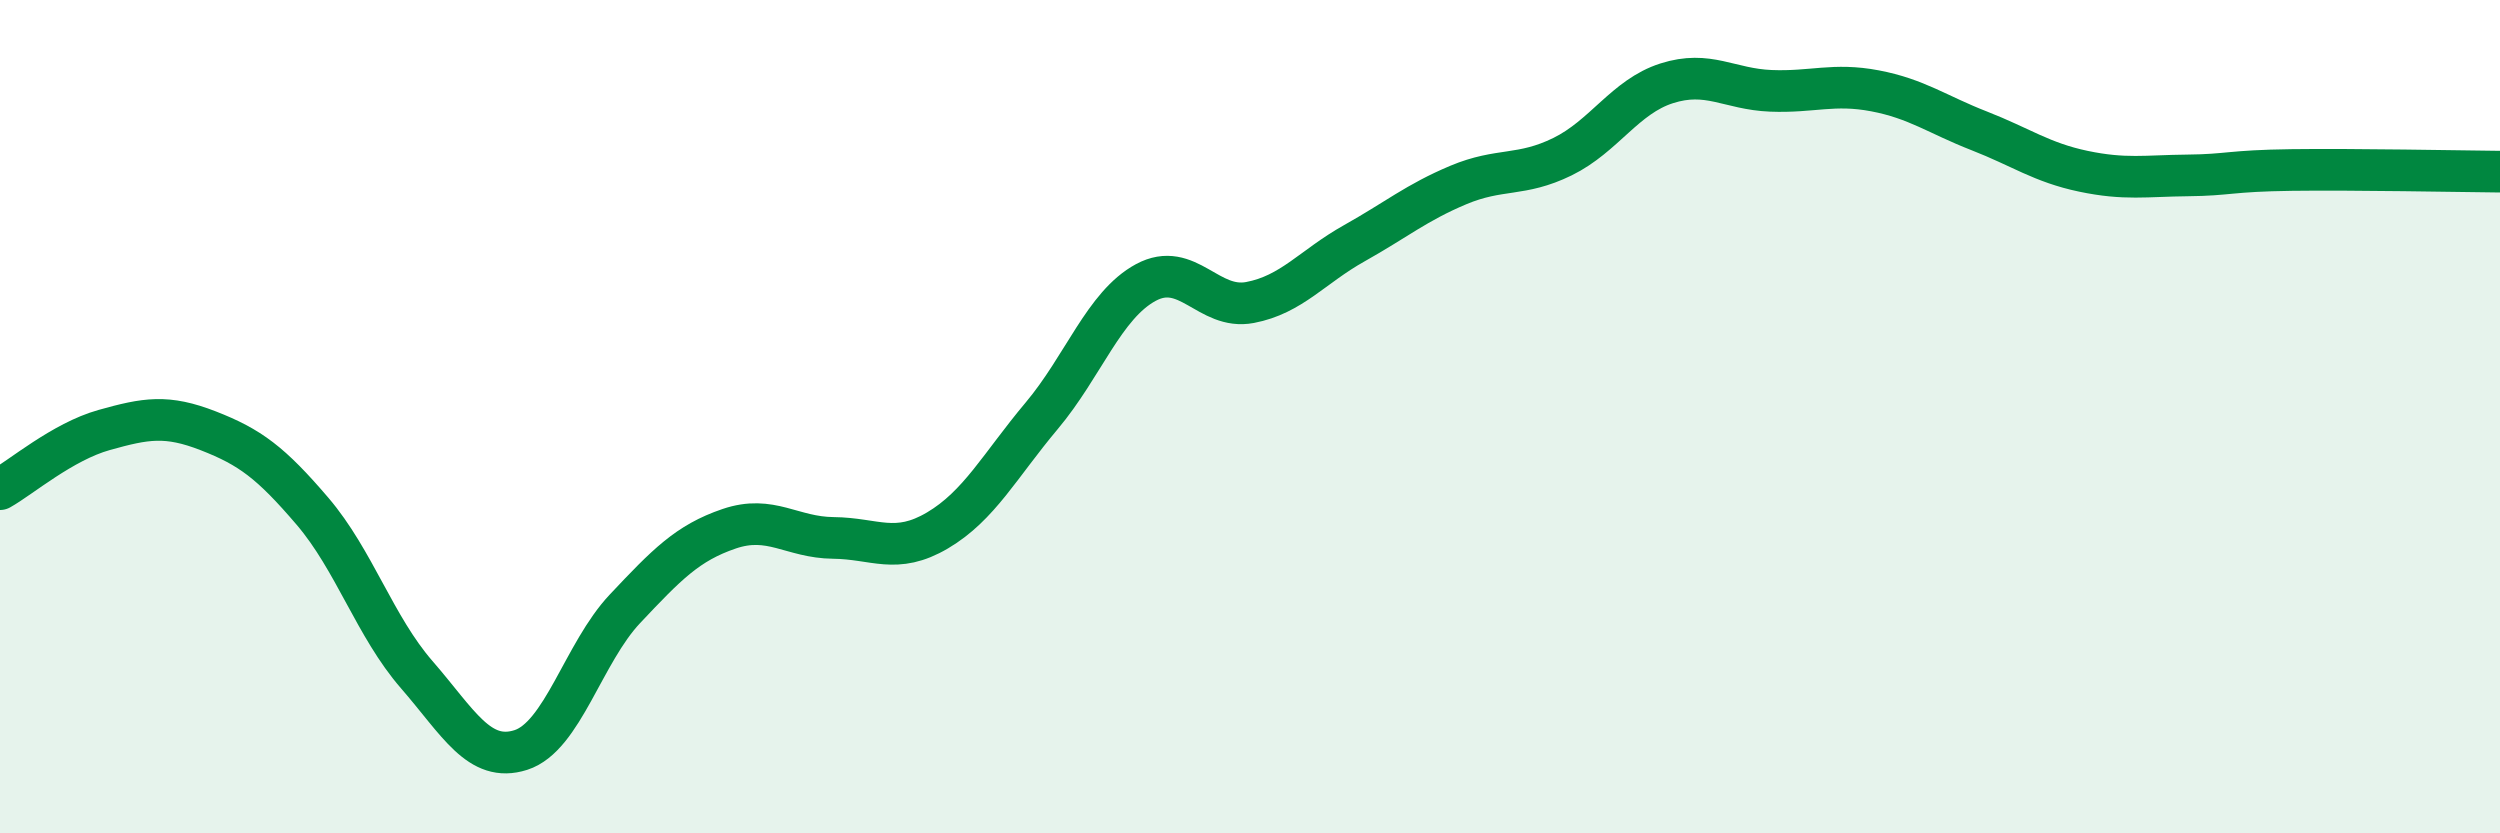 
    <svg width="60" height="20" viewBox="0 0 60 20" xmlns="http://www.w3.org/2000/svg">
      <path
        d="M 0,11.74 C 0.5,11.46 1.5,10.6 2.5,10.32 C 3.5,10.04 4,9.95 5,10.34 C 6,10.73 6.5,11.1 7.5,12.27 C 8.5,13.44 9,15.04 10,16.19 C 11,17.34 11.5,18.32 12.5,18 C 13.5,17.68 14,15.67 15,14.61 C 16,13.55 16.5,13.03 17.5,12.69 C 18.5,12.35 19,12.9 20,12.91 C 21,12.92 21.5,13.32 22.5,12.73 C 23.5,12.14 24,11.17 25,9.98 C 26,8.79 26.5,7.32 27.5,6.78 C 28.5,6.24 29,7.45 30,7.26 C 31,7.07 31.5,6.4 32.5,5.84 C 33.5,5.28 34,4.86 35,4.44 C 36,4.02 36.5,4.25 37.5,3.76 C 38.5,3.27 39,2.32 40,2 C 41,1.68 41.5,2.14 42.5,2.18 C 43.5,2.22 44,1.99 45,2.18 C 46,2.37 46.5,2.75 47.5,3.14 C 48.5,3.53 49,3.9 50,4.11 C 51,4.32 51.5,4.22 52.5,4.21 C 53.5,4.2 53.5,4.1 55,4.08 C 56.5,4.06 59,4.11 60,4.12L60 20L0 20Z"
        fill="#008740"
        opacity="0.1"
        stroke-linecap="round"
        stroke-linejoin="round"
      />
      <path
        d="M 0,11.74 C 0.5,11.46 1.5,10.6 2.5,10.32 C 3.5,10.04 4,9.95 5,10.34 C 6,10.73 6.5,11.1 7.5,12.27 C 8.5,13.44 9,15.04 10,16.19 C 11,17.34 11.5,18.32 12.5,18 C 13.5,17.68 14,15.67 15,14.61 C 16,13.55 16.5,13.03 17.5,12.69 C 18.5,12.35 19,12.9 20,12.91 C 21,12.92 21.5,13.32 22.5,12.73 C 23.5,12.14 24,11.17 25,9.98 C 26,8.79 26.5,7.32 27.5,6.78 C 28.5,6.24 29,7.45 30,7.26 C 31,7.07 31.5,6.4 32.5,5.84 C 33.5,5.28 34,4.86 35,4.44 C 36,4.02 36.5,4.25 37.5,3.76 C 38.5,3.27 39,2.32 40,2 C 41,1.68 41.5,2.14 42.5,2.18 C 43.5,2.22 44,1.99 45,2.18 C 46,2.37 46.5,2.75 47.5,3.14 C 48.5,3.53 49,3.9 50,4.11 C 51,4.32 51.5,4.22 52.5,4.21 C 53.5,4.2 53.5,4.1 55,4.08 C 56.5,4.06 59,4.11 60,4.12"
        stroke="#008740"
        stroke-width="1"
        fill="none"
        stroke-linecap="round"
        stroke-linejoin="round"
      />
    </svg>
  